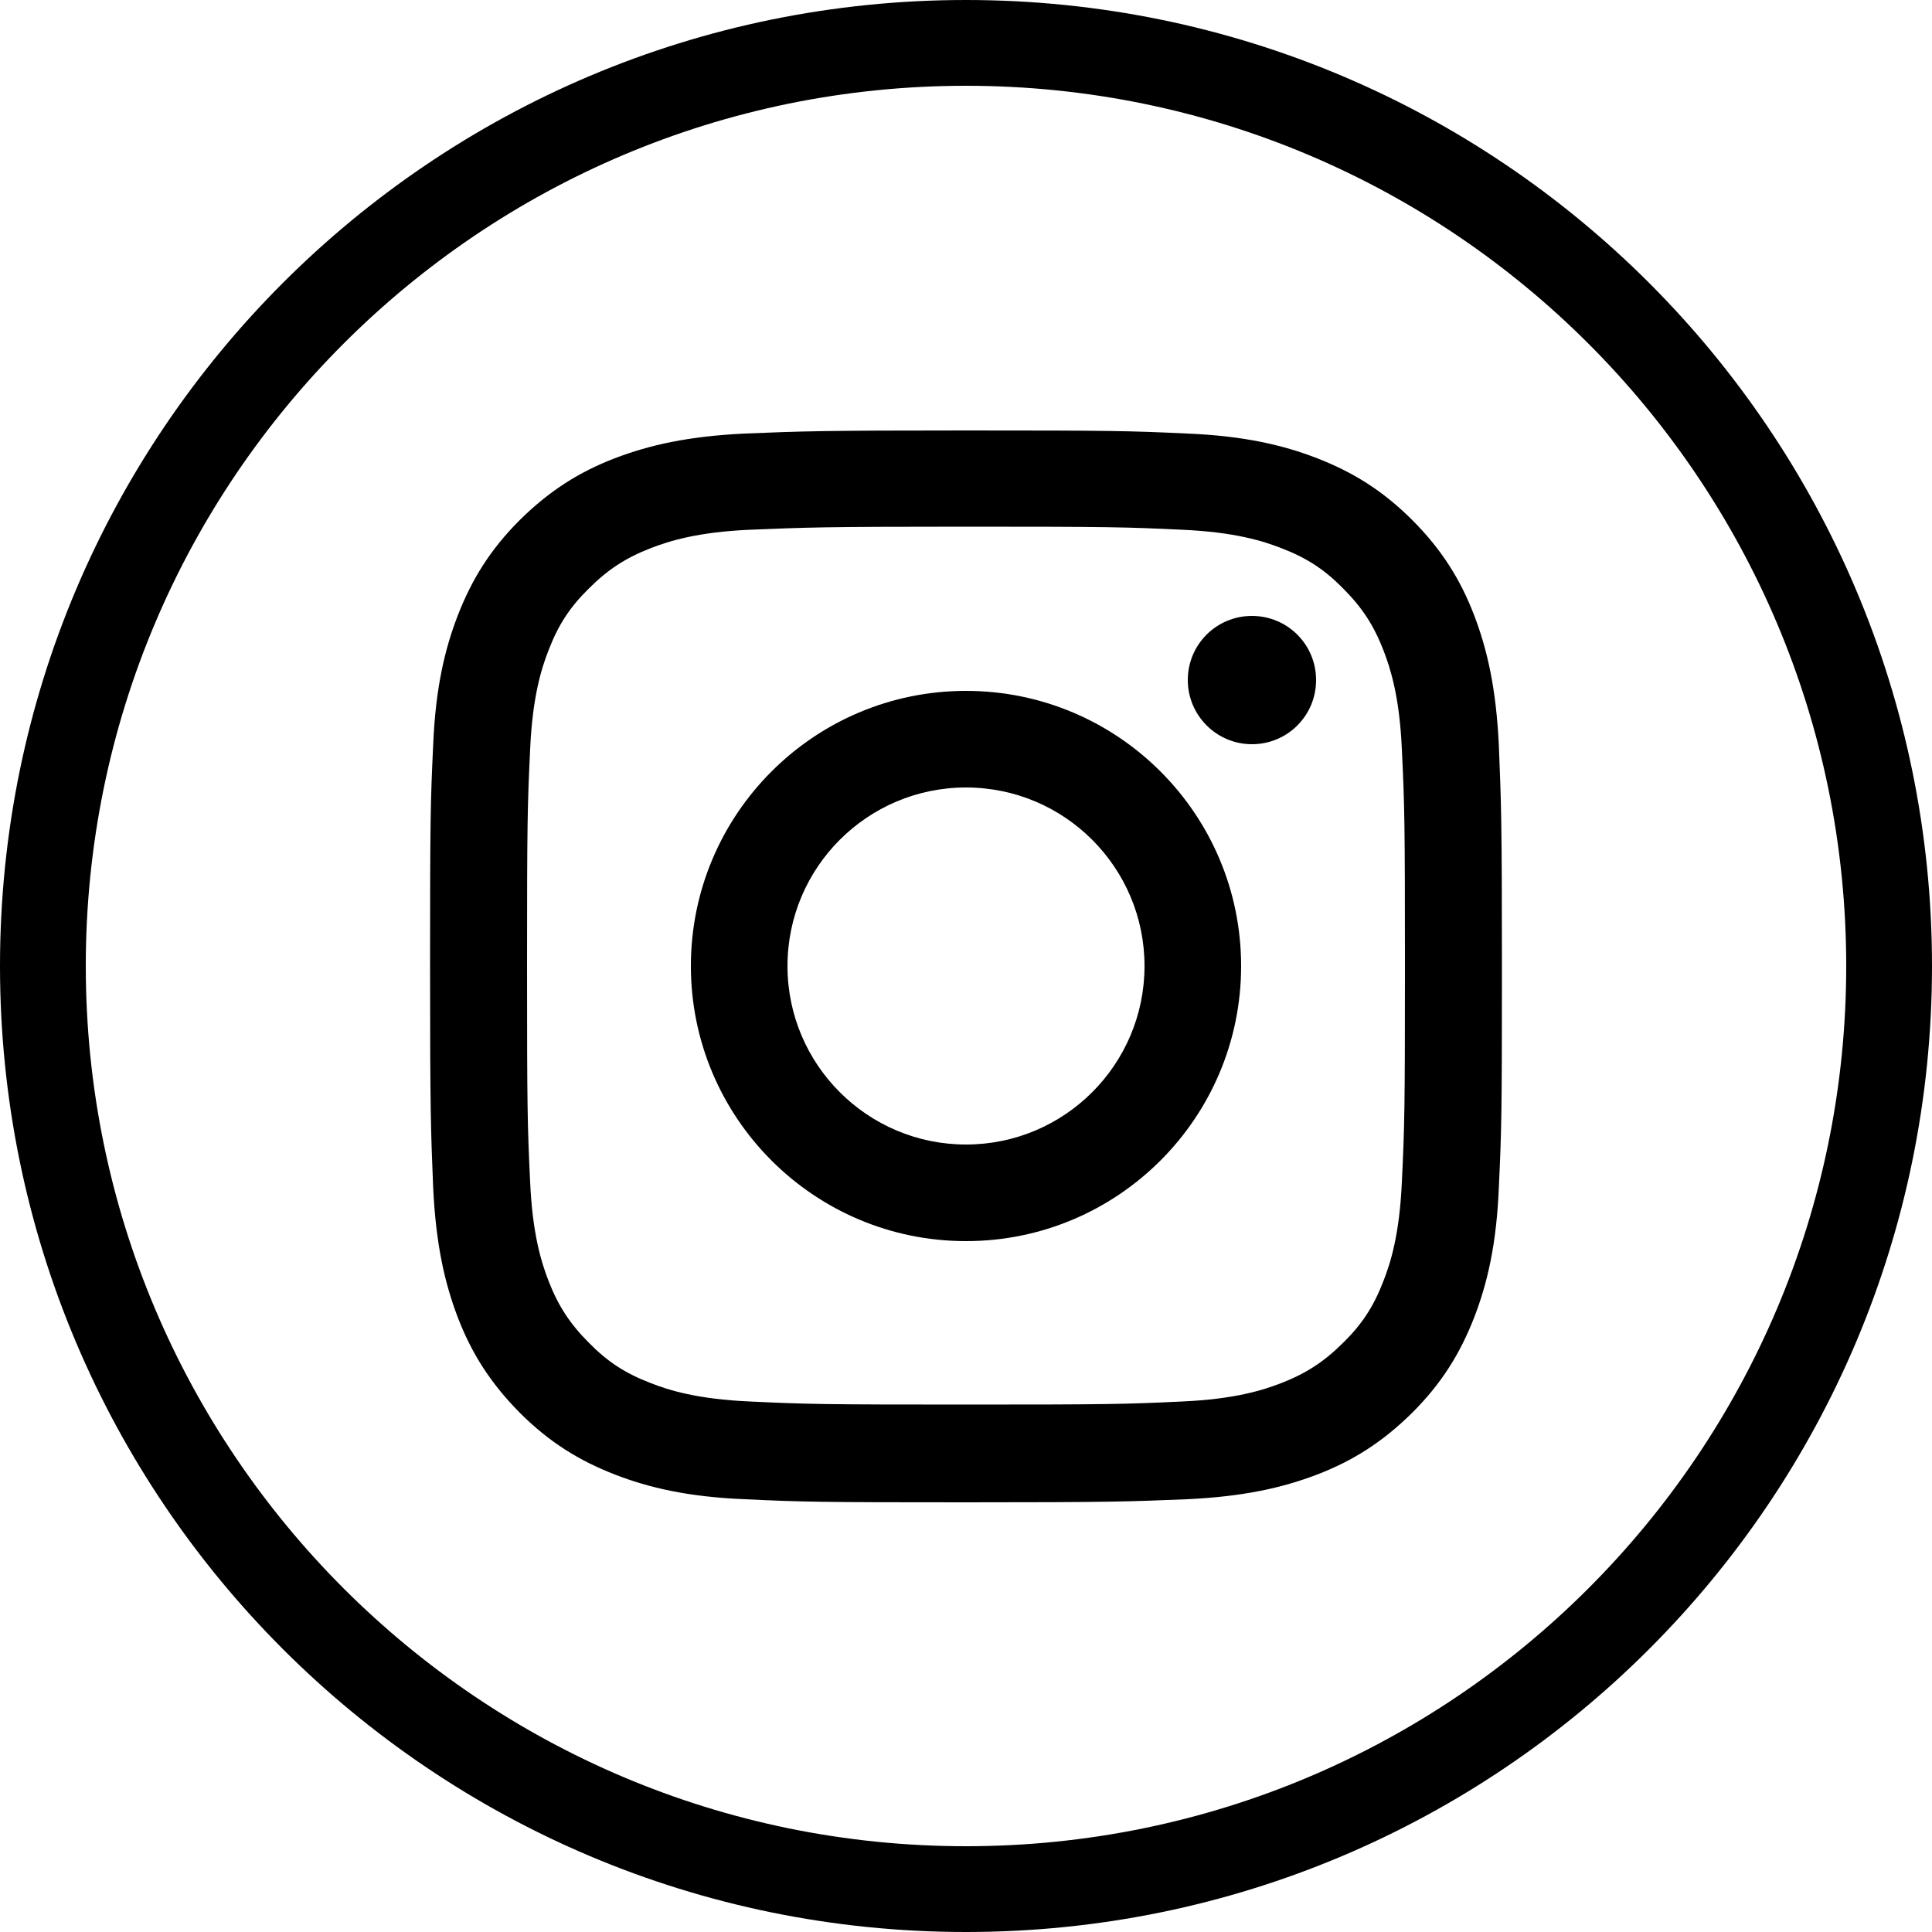 <?xml version="1.0" encoding="utf-8"?>
<!-- Generator: Adobe Illustrator 26.2.1, SVG Export Plug-In . SVG Version: 6.00 Build 0)  -->
<svg version="1.1" id="Calque_1" xmlns="http://www.w3.org/2000/svg" xmlns:xlink="http://www.w3.org/1999/xlink" x="0px" y="0px"
	 viewBox="0 0 500 500" style="enable-background:new 0 0 500 500;" xml:space="preserve">
<g>
	<g>
	</g>
	<g id="XMLID_2024_">
		<path id="XMLID_2076_" d="M250,136.3c37,0,41.4,0.1,56,0.8c13.5,0.6,20.9,2.9,25.7,4.8c6.5,2.5,11.1,5.5,15.9,10.4
			c4.9,4.9,7.9,9.5,10.4,15.9c1.9,4.9,4.2,12.2,4.8,25.7c0.7,14.6,0.8,19,0.8,56s-0.1,41.4-0.8,56c-0.6,13.5-2.9,20.9-4.8,25.7
			c-2.5,6.5-5.5,11.1-10.4,15.9c-4.8,4.8-9.5,7.9-15.9,10.4c-4.9,1.9-12.2,4.2-25.7,4.8c-14.6,0.7-19,0.8-56,0.8s-41.4-0.1-56-0.8
			c-13.5-0.6-20.9-2.9-25.7-4.8c-6.5-2.5-11.1-5.5-15.9-10.4c-4.9-4.9-7.9-9.5-10.4-15.9c-1.9-4.9-4.2-12.2-4.8-25.7
			c-0.7-14.6-0.8-19-0.8-56s0.1-41.4,0.8-56c0.6-13.5,2.9-20.9,4.8-25.7c2.5-6.5,5.5-11.1,10.4-15.9c4.9-4.9,9.5-7.9,15.9-10.4
			c4.9-1.9,12.2-4.2,25.7-4.8C208.6,136.5,213,136.3,250,136.3 M250,111.4c-37.7,0-42.4,0.2-57.2,0.8c-14.8,0.7-24.8,3-33.7,6.4
			c-9.1,3.5-16.8,8.3-24.6,16c-7.7,7.7-12.4,15.4-16,24.6c-3.4,8.8-5.8,18.9-6.4,33.7c-0.7,14.8-0.8,19.5-0.8,57.2
			s0.2,42.4,0.8,57.2c0.7,14.8,3,24.8,6.4,33.7c3.5,9.1,8.3,16.8,16,24.6c7.7,7.7,15.4,12.4,24.6,16c8.8,3.4,18.9,5.8,33.7,6.4
			c14.8,0.7,19.5,0.8,57.2,0.8s42.4-0.2,57.2-0.8c14.8-0.7,24.8-3,33.7-6.4c9.1-3.5,16.8-8.3,24.6-16c7.7-7.7,12.4-15.4,16-24.6
			c3.4-8.8,5.8-18.9,6.4-33.7c0.7-14.8,0.8-19.5,0.8-57.2s-0.2-42.4-0.8-57.2c-0.7-14.8-3-24.8-6.4-33.7c-3.5-9.1-8.3-16.9-16-24.6
			s-15.4-12.4-24.6-16c-8.8-3.4-18.9-5.8-33.7-6.4C292.4,111.5,287.7,111.4,250,111.4"/>
		<path id="XMLID_2073_" d="M250,178.8c-39.3,0-71.2,31.9-71.2,71.2s31.9,71.2,71.2,71.2s71.2-31.9,71.2-71.2S289.3,178.8,250,178.8
			 M250,296.2c-25.5,0-46.2-20.7-46.2-46.2s20.7-46.2,46.2-46.2s46.2,20.7,46.2,46.2S275.5,296.2,250,296.2"/>
		<path id="XMLID_2025_" d="M340.6,176c0,9.2-7.4,16.6-16.6,16.6s-16.6-7.5-16.6-16.6c0-9.2,7.4-16.6,16.6-16.6
			S340.6,166.8,340.6,176"/>
	</g>
</g>
<g>
	<g>
		<path d="M250,0C111.9,0,0,111.9,0,250s111.9,250,250,250s250-111.9,250-250S388.1,0,250,0z M250,477.8
			c-125.8,0-227.8-102-227.8-227.8S124.2,22.2,250,22.2s227.8,102,227.8,227.8S375.8,477.8,250,477.8z"/>
	</g>
</g>
</svg>
